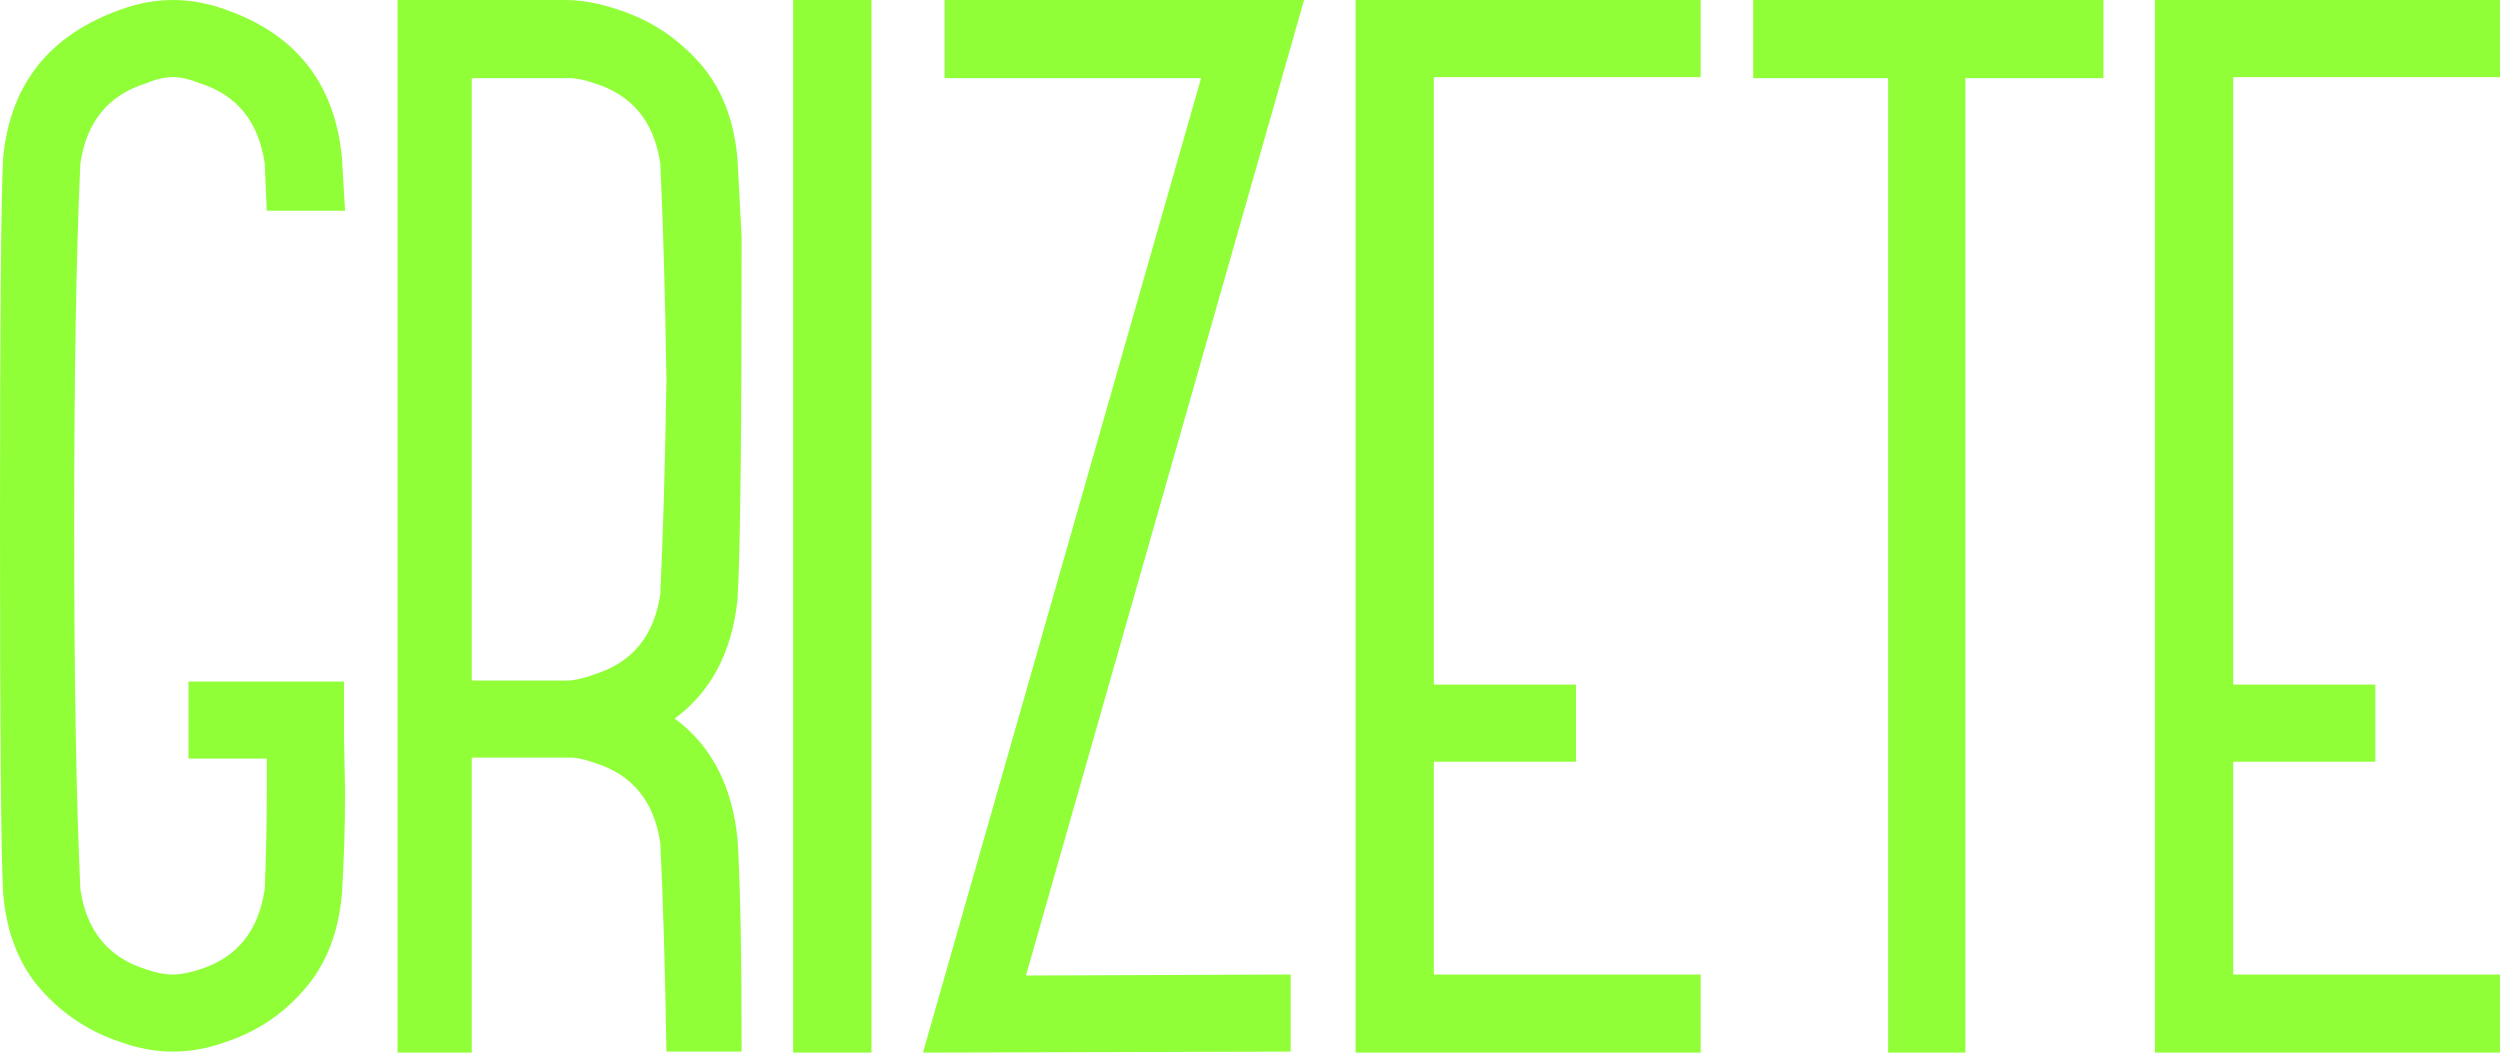 <svg xmlns="http://www.w3.org/2000/svg" width="76" height="32" viewBox="0 0 76 32" fill="none"><path d="M5.261 31.969C5.783 31.969 6.305 31.875 6.827 31.688C7.787 31.375 8.591 30.844 9.238 30.094C9.906 29.344 10.292 28.365 10.396 27.156C10.459 26.135 10.49 25.094 10.49 24.031L10.459 22.469V20.719H5.731V23.062H8.11V24.062C8.11 25.062 8.09 26.052 8.048 27.031C7.86 28.302 7.202 29.115 6.075 29.469C5.762 29.573 5.49 29.625 5.261 29.625C5.01 29.625 4.739 29.573 4.447 29.469C3.298 29.115 2.63 28.302 2.443 27.031C2.317 24.281 2.255 20.604 2.255 16C2.255 11.396 2.317 7.719 2.443 4.969C2.63 3.698 3.298 2.885 4.447 2.531C4.739 2.406 5.01 2.344 5.261 2.344C5.49 2.344 5.762 2.406 6.075 2.531C7.202 2.885 7.86 3.698 8.048 4.969L8.11 6.406H10.49L10.396 4.812C10.188 2.542 8.998 1.031 6.827 0.281C6.305 0.094 5.783 0 5.261 0C4.739 0 4.217 0.094 3.695 0.281C1.503 1.052 0.303 2.562 0.094 4.812C0.031 6.021 0 9.75 0 16C0 22.208 0.031 25.927 0.094 27.156C0.198 28.365 0.585 29.344 1.253 30.094C1.921 30.844 2.735 31.375 3.695 31.688C4.217 31.875 4.739 31.969 5.261 31.969Z" fill="#90FF38"></path><path d="M14.342 32H12.087V0H17.192C17.693 0 18.246 0.104 18.851 0.312C19.791 0.625 20.594 1.156 21.262 1.906C21.93 2.656 22.317 3.635 22.421 4.844L22.546 7.219C22.546 13.198 22.505 16.865 22.421 18.219C22.254 19.823 21.617 21.031 20.511 21.844C21.617 22.656 22.254 23.875 22.421 25.5C22.505 26.854 22.546 29.01 22.546 31.969H20.26C20.219 29.427 20.156 27.312 20.073 25.625C19.885 24.354 19.217 23.542 18.068 23.188C17.776 23.083 17.526 23.031 17.317 23.031H14.342V32ZM17.317 20.688C17.547 20.667 17.797 20.604 18.068 20.5C19.217 20.146 19.885 19.333 20.073 18.062C20.156 16.312 20.219 14.135 20.26 11.531C20.219 8.906 20.156 6.719 20.073 4.969C19.885 3.698 19.217 2.885 18.068 2.531C17.776 2.427 17.515 2.375 17.285 2.375H14.342V20.688H17.317Z" fill="#90FF38"></path><path d="M26.492 32V0H24.112V32H26.492Z" fill="#90FF38"></path><path d="M28.058 32L39.237 31.969V29.625L31.189 29.656L39.644 0H28.715V2.375H36.513L28.058 32Z" fill="#90FF38"></path><path d="M51.7 32V29.625H43.59V23.156H47.911V20.812H43.59V2.344H51.7V0H41.21V32H51.7Z" fill="#90FF38"></path><path d="M59.748 32V2.375H63.944V0H53.297V2.375H57.399V32H59.748Z" fill="#90FF38"></path><path d="M76 32V29.625H67.89V23.156H72.211V20.812H67.89V2.344H76V0H65.51V32H76Z" fill="#90FF38"></path></svg>